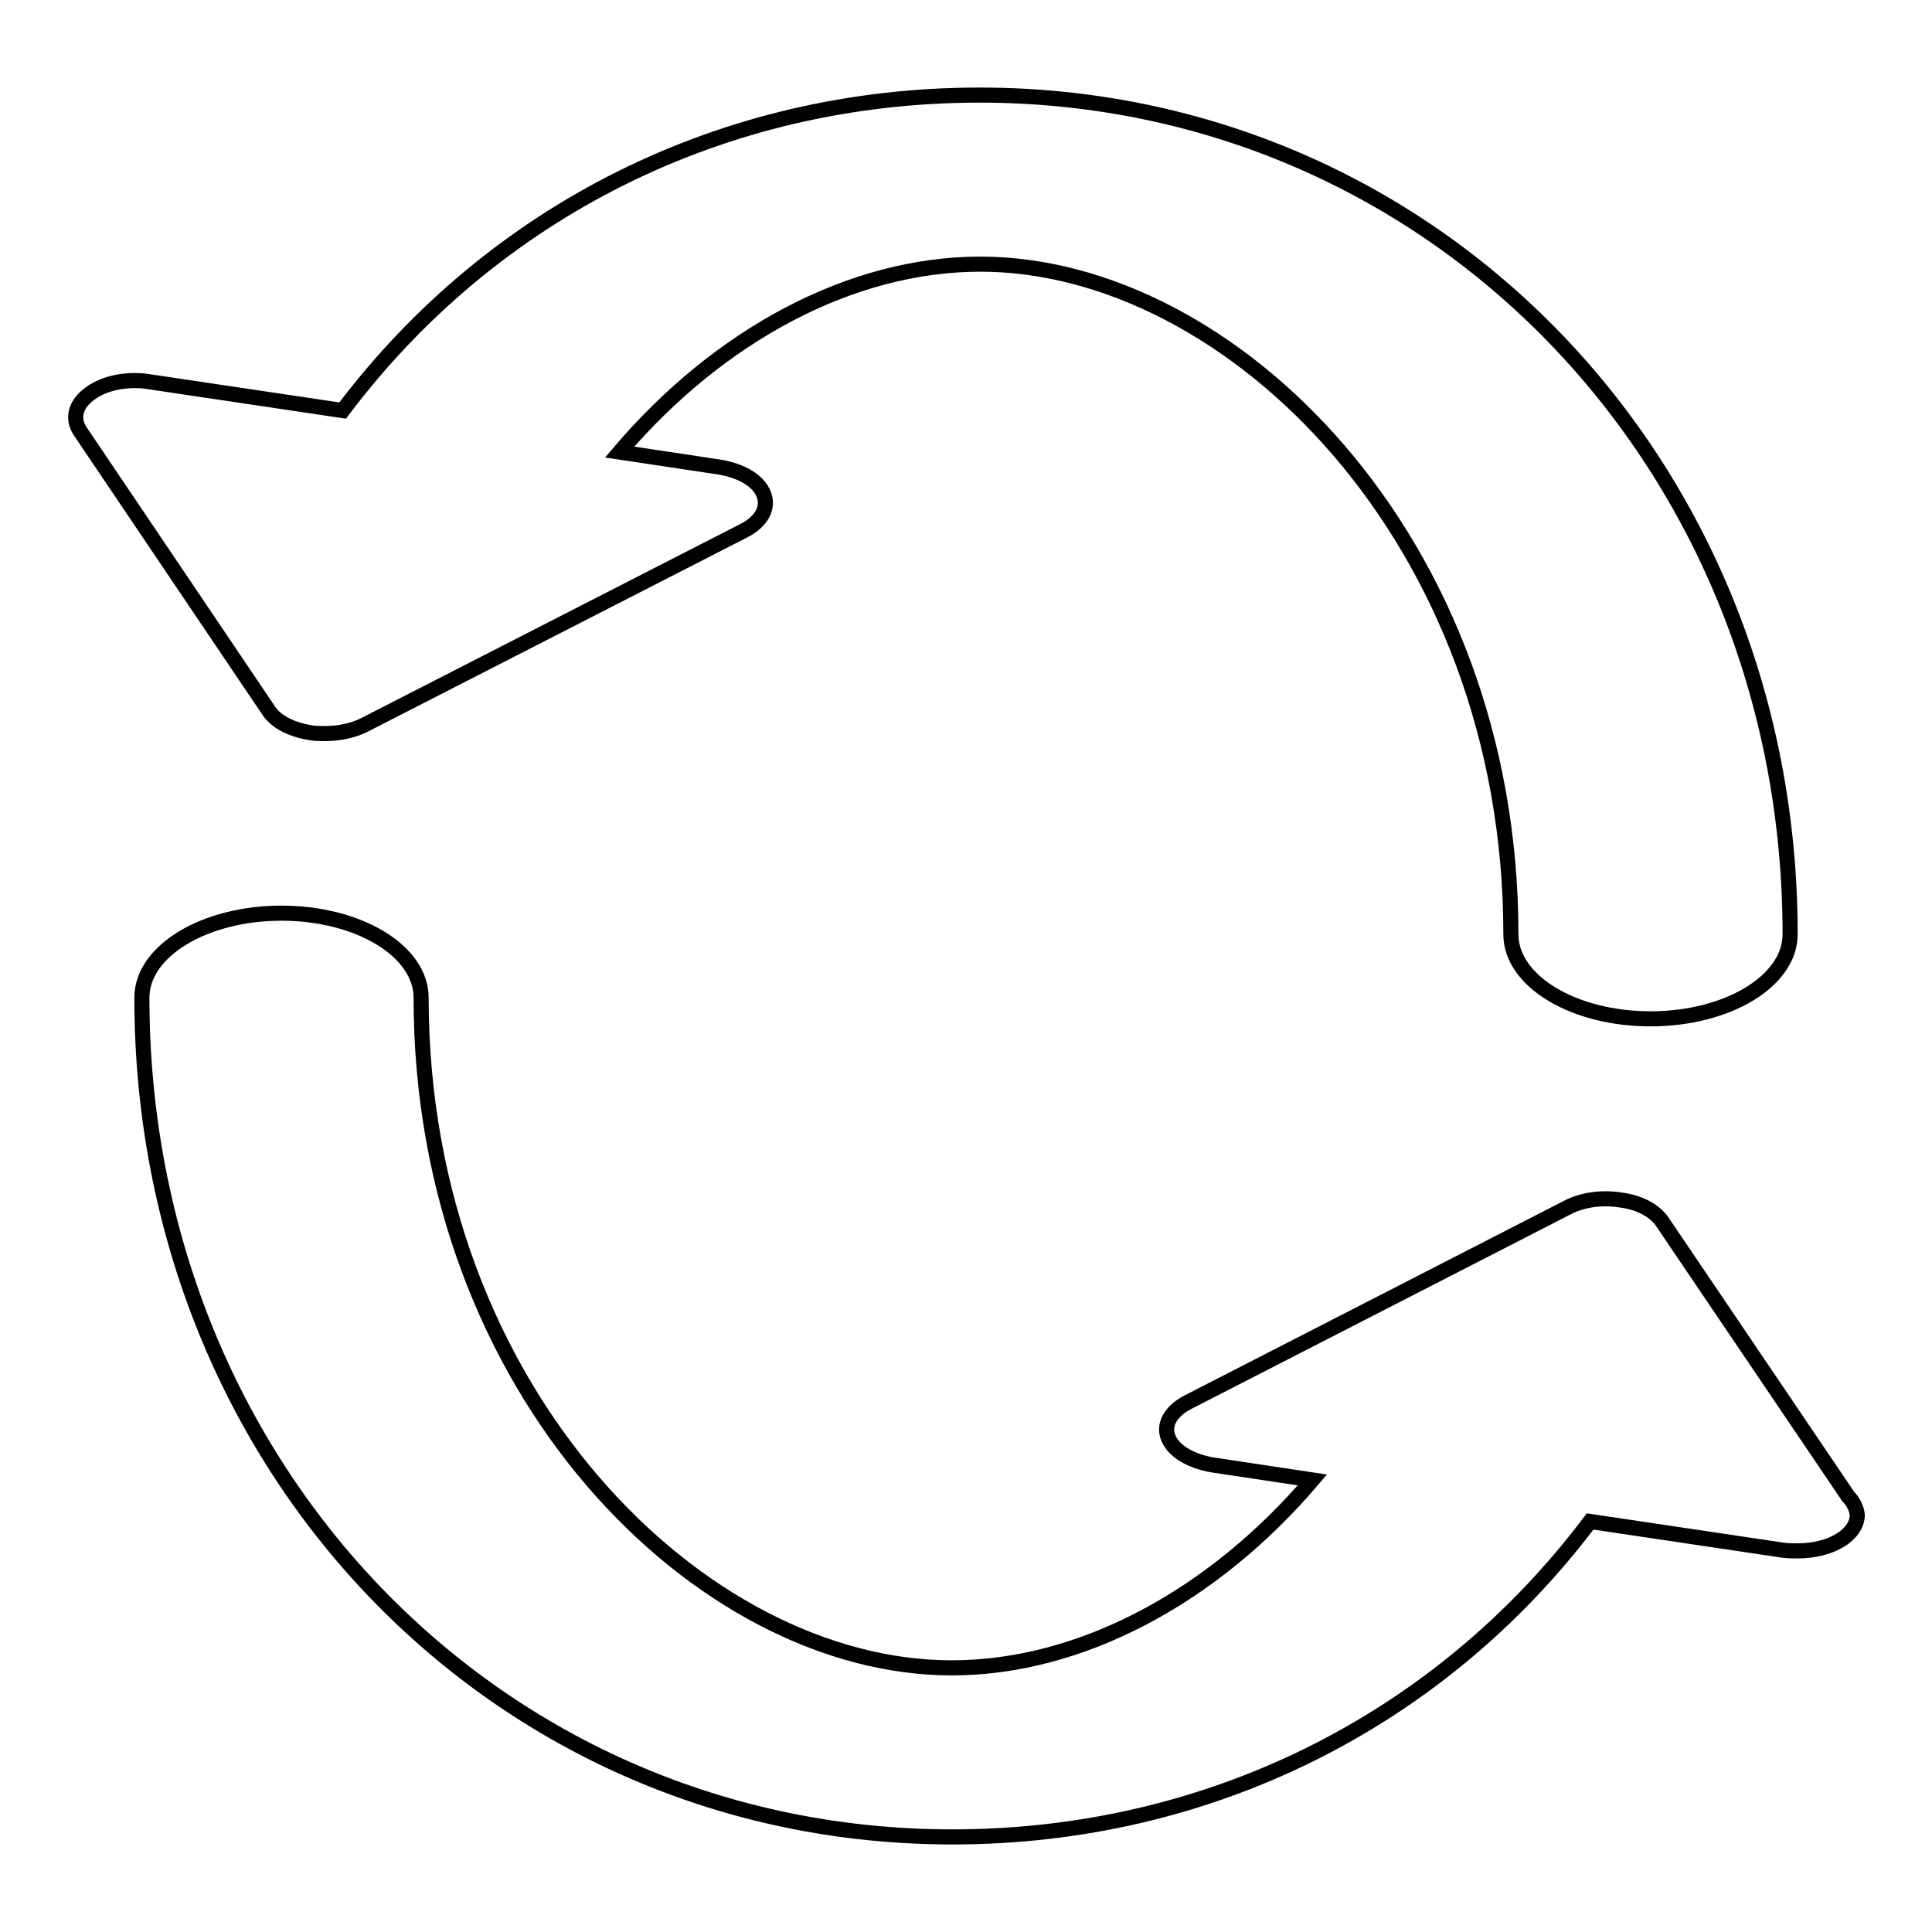<?xml version="1.0" encoding="utf-8"?>
<!-- Svg Vector Icons : http://www.onlinewebfonts.com/icon -->
<!DOCTYPE svg PUBLIC "-//W3C//DTD SVG 1.1//EN" "http://www.w3.org/Graphics/SVG/1.1/DTD/svg11.dtd">
<svg version="1.1" xmlns="http://www.w3.org/2000/svg" xmlns:xlink="http://www.w3.org/1999/xlink" x="0px" y="0px" viewBox="0 0 256 256" enable-background="new 0 0 256 256" xml:space="preserve">
<g> <path stroke-width="2" fill-opacity="0" stroke="#000000"  d="M244.9,198.3l-24.7-36.5c-1-1.4-3-2.5-5.5-2.8c-2.5-0.4-5.1,0-7,1l-50.3,25.8c-2.3,1.2-3.3,3-2.6,4.7 c0.7,1.8,3,3.1,5.8,3.6l13.3,2c-13.2,15.5-30.7,24.9-47.8,24.9c-33.2,0-70.3-36.5-70.3-88.8c0-6.2-8.3-11.2-18.5-11.2 s-18.5,5-18.5,11.2c0,62.3,47.1,111.2,107.4,111.2c34,0,64.6-15.4,84.5-41.8l25.5,3.8c0.7,0.1,1.3,0.1,1.9,0.1c0,0,0,0,0.1,0 c4.4,0,7.9-2.1,7.9-4.8C246,199.9,245.6,199,244.9,198.3L244.9,198.3z M41.2,97.1c-2.5-0.4-4.5-1.4-5.5-2.8L10.6,57.1 c-1.1-1.7-0.6-3.6,1.4-5c1.9-1.4,5-2,7.9-1.5l25.5,3.8C65.3,28,95.8,12.6,129.8,12.6c60.2,0,107.4,48.9,107.4,111.2 c0,6.2-8.3,11.2-18.5,11.2s-18.5-5-18.5-11.2c0-52.3-37.1-88.8-70.3-88.8c-17.1,0-34.6,9.4-47.8,24.9l13.3,2 c2.9,0.5,5.1,1.8,5.8,3.6c0.7,1.8-0.3,3.6-2.6,4.8L48.2,96.1c-1.4,0.7-3.3,1.1-5.1,1.1C42.5,97.2,41.8,97.2,41.2,97.1z"/></g>
</svg>